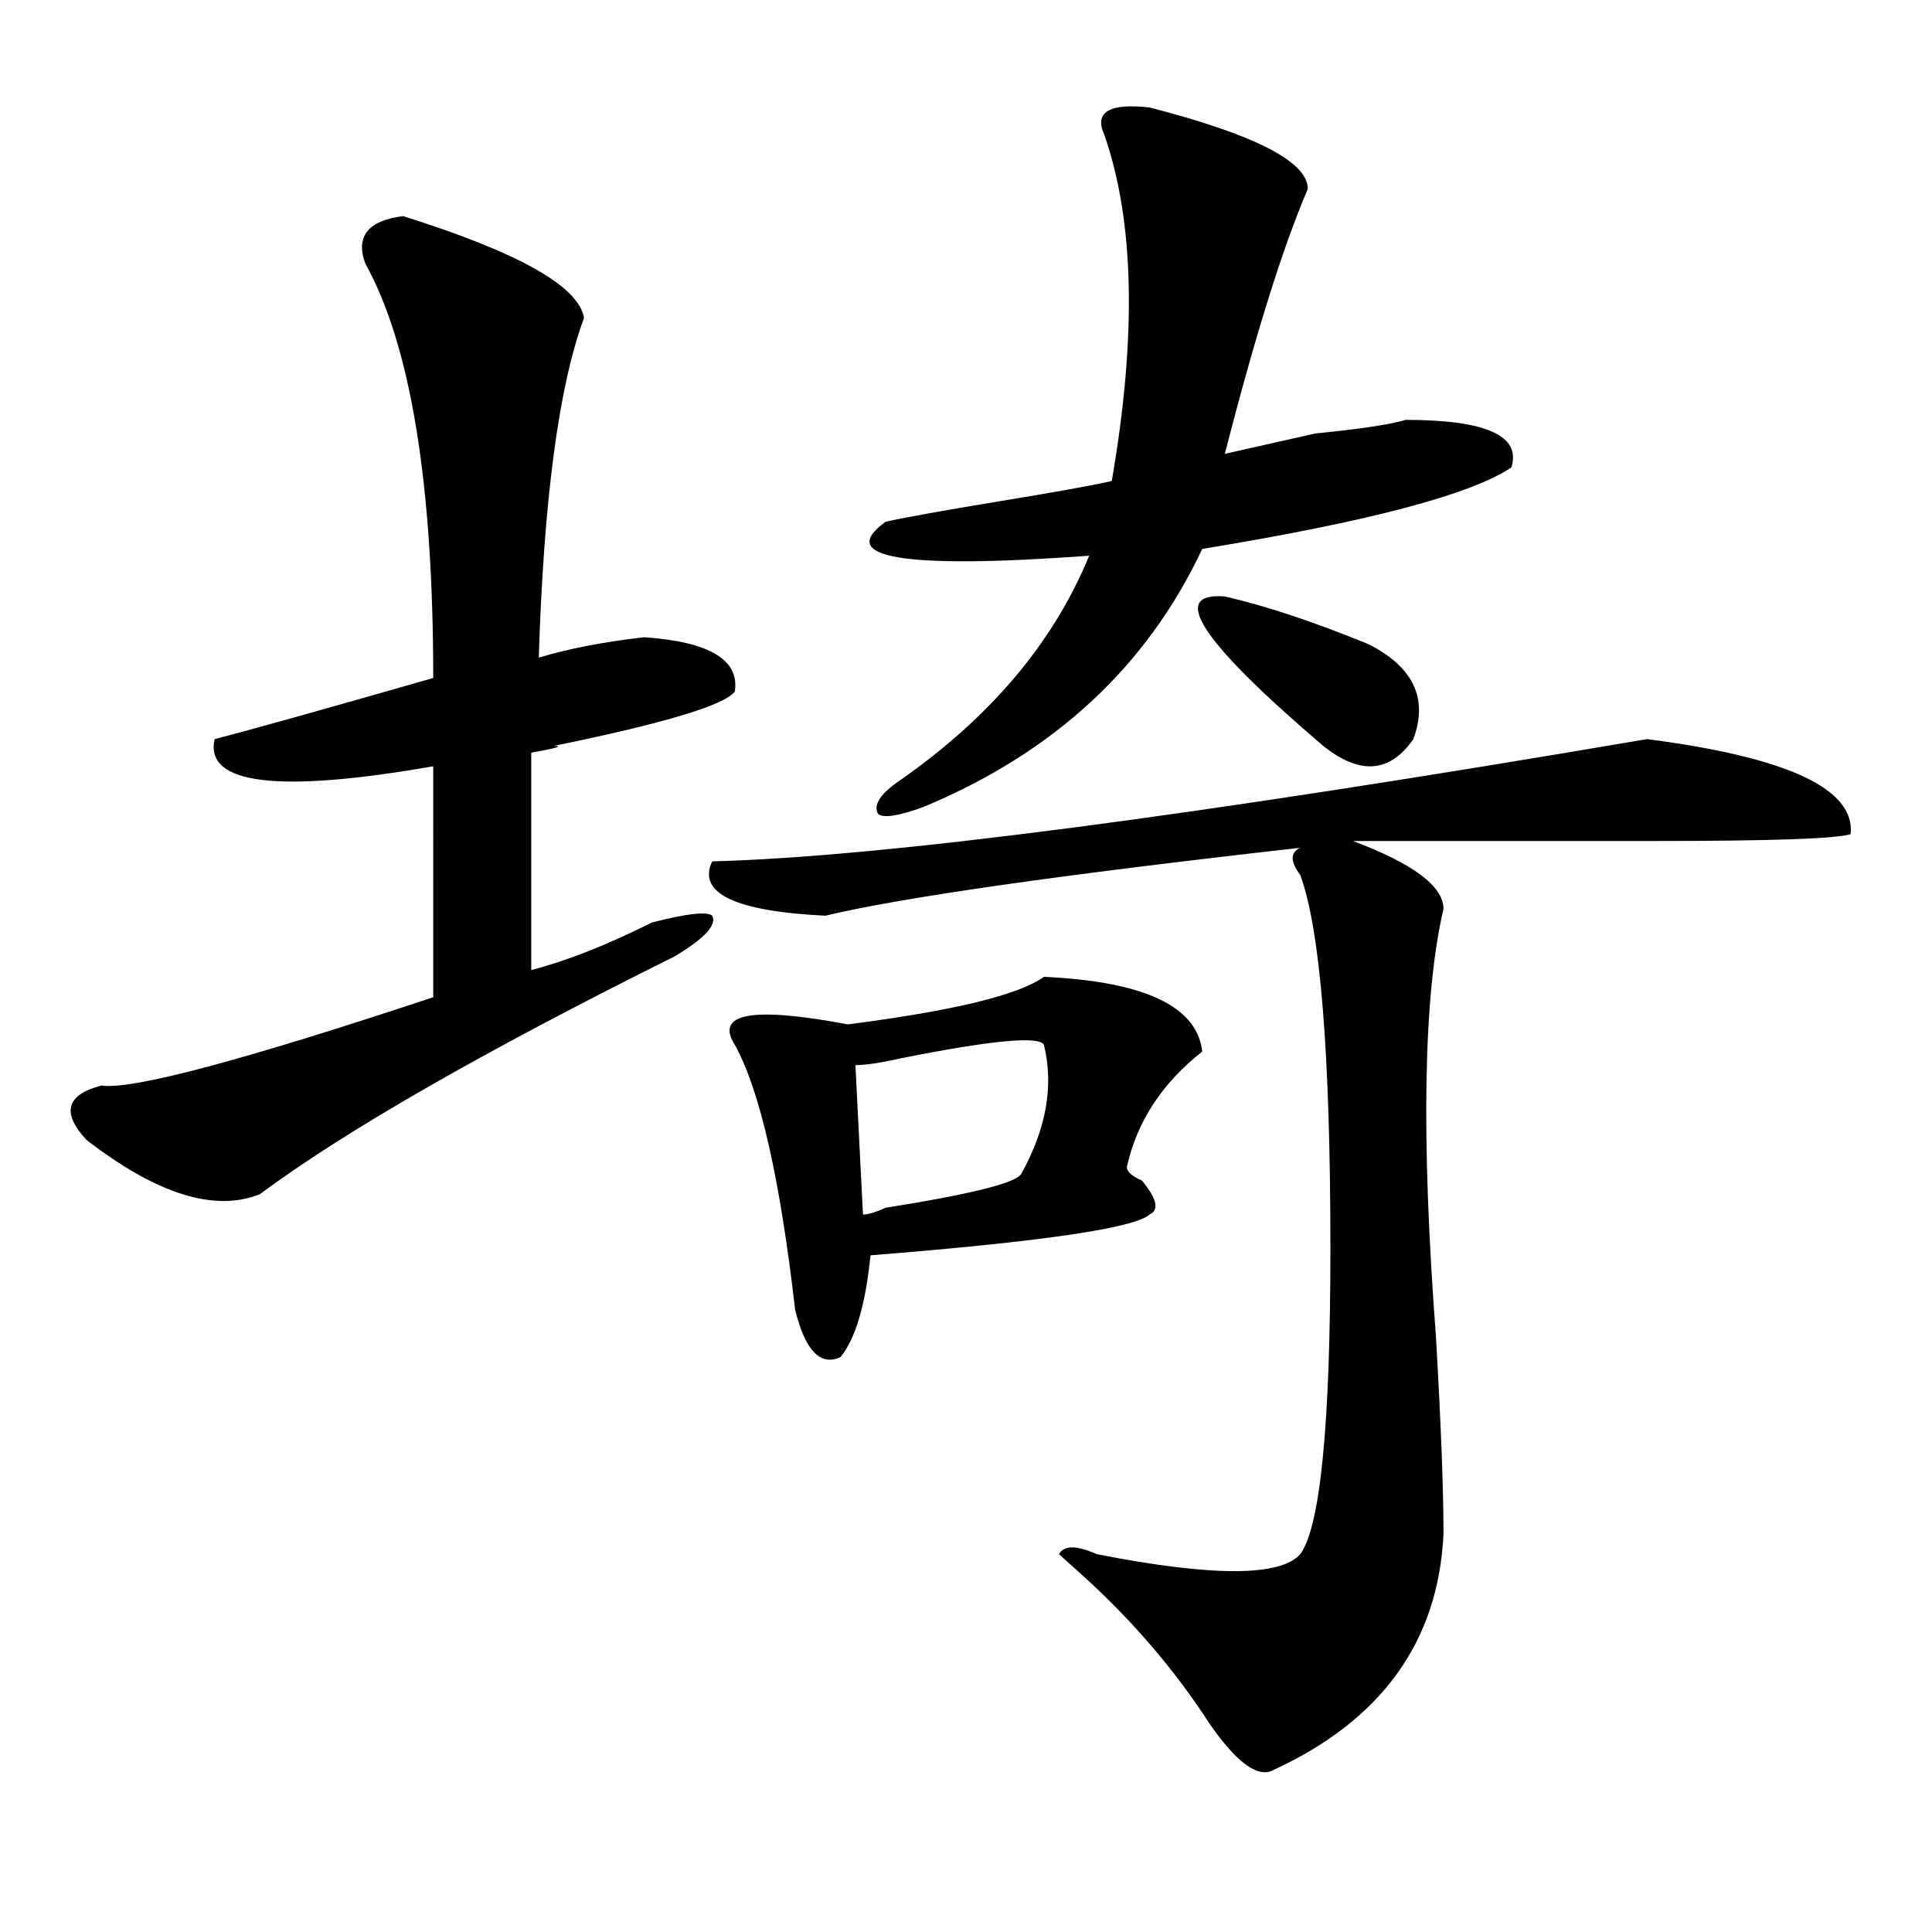 <?xml version="1.0" encoding="utf-8"?>
<!-- Generator: Adobe Illustrator 16.0.0, SVG Export Plug-In . SVG Version: 6.00 Build 0)  -->
<!DOCTYPE svg PUBLIC "-//W3C//DTD SVG 1.1//EN" "http://www.w3.org/Graphics/SVG/1.1/DTD/svg11.dtd">
<svg version="1.1" id="图层_1" xmlns="http://www.w3.org/2000/svg" xmlns:xlink="http://www.w3.org/1999/xlink" x="0px" y="0px"
	 width="1000px" height="1000px" viewBox="0 0 1000 1000" enable-background="new 0 0 1000 1000" xml:space="preserve">
<path d="M208.629,111.859c59.815,18.786,91.034,36.364,93.656,52.734c-13.049,35.156-20.854,93.769-23.414,175.781
	c15.609-4.669,33.779-8.185,54.633-10.547c33.779,2.362,49.389,11.756,46.828,28.125c-5.244,7.031-36.463,16.425-93.656,28.125
	c5.183,0,1.28,1.209-11.707,3.516v112.5c18.17-4.669,39.023-12.854,62.438-24.609c18.17-4.669,28.597-5.822,31.219-3.516
	c2.561,4.725-3.902,11.756-19.512,21.094c-98.9,49.219-170.423,90.253-214.629,123.047c-23.414,9.394-53.353,0-89.754-28.125
	c-13.049-14.063-10.427-23.4,7.805-28.125c15.609,2.362,72.803-12.854,171.703-45.703V396.625
	c-80.669,14.063-118.412,9.394-113.168-14.063c18.17-4.669,55.913-15.216,113.168-31.641c0-100.745-11.707-172.266-35.121-214.453
	C183.873,122.406,190.397,114.222,208.629,111.859z M852.516,382.563c72.803,9.394,107.924,25.818,105.363,49.219
	c-7.805,2.362-41.646,3.516-101.461,3.516c-65.06,0-117.07,0-156.094,0c31.219,11.756,46.828,23.456,46.828,35.156
	c-10.427,44.55-11.707,118.378-3.902,221.484c2.561,44.55,3.902,78.553,3.902,101.953c-2.622,56.25-32.561,97.229-89.754,123.047
	c-7.805,2.307-18.231-5.878-31.219-24.609c-18.231-28.125-40.365-53.943-66.34-77.344l-11.707-10.547
	c2.561-4.669,9.085-4.669,19.512,0c59.815,11.7,94.937,11.7,105.363,0c10.365-14.063,15.609-66.797,15.609-158.203
	c0-100.744-5.244-165.234-15.609-193.359c-5.244-7.031-5.244-11.7,0-14.063c-124.875,14.063-206.824,25.818-245.848,35.156
	c-46.828-2.307-66.34-11.7-58.535-28.125C457.037,443.537,618.375,422.443,852.516,382.563z M540.328,505.609
	c52.011,2.362,79.327,15.271,81.949,38.672c-20.854,16.425-33.841,36.365-39.023,59.766c0,2.362,2.561,4.725,7.805,7.031
	c7.805,9.394,9.085,15.271,3.902,17.578c-7.805,7.031-55.975,14.063-144.387,21.094c-2.622,25.818-7.805,43.396-15.609,52.734
	c-10.427,4.725-18.231-3.516-23.414-24.609c-7.805-67.95-18.231-113.653-31.219-137.109c-10.427-16.369,9.085-19.885,58.535-10.547
	C493.5,523.188,527.279,515.003,540.328,505.609z M540.328,540.766c-2.622-4.669-27.316-2.307-74.145,7.031
	c-10.427,2.362-18.231,3.516-23.414,3.516l3.902,77.344c2.561,0,6.463-1.153,11.707-3.516c44.206-7.031,67.62-12.854,70.242-17.578
	C541.608,584.162,545.511,561.859,540.328,540.766z M594.961,55.609c54.633,14.063,81.949,28.125,81.949,42.188
	c-13.049,30.487-27.316,76.19-42.926,137.109c10.365-2.308,25.975-5.823,46.828-10.547c23.414-2.308,39.023-4.669,46.828-7.031
	c41.584,0,59.815,8.239,54.633,24.609C761.42,256,708.129,270.063,622.277,284.125c-28.658,60.975-76.767,105.469-144.387,133.594
	c-13.049,4.725-20.854,5.878-23.414,3.516c-2.622-4.669,1.28-10.547,11.707-17.578c46.828-32.794,79.327-71.466,97.559-116.016
	c-96.278,7.031-131.399,1.209-105.363-17.578c10.365-2.307,29.877-5.823,58.535-10.547c28.597-4.669,48.108-8.185,58.535-10.547
	c12.987-74.981,11.707-134.747-3.902-179.297C566.303,57.972,574.107,53.302,594.961,55.609z M633.984,308.734
	c20.792,4.725,45.486,12.909,74.145,24.609c23.414,11.756,31.219,28.125,23.414,49.219c-13.049,18.787-29.938,18.787-50.73,0
	C620.936,331.037,605.326,306.428,633.984,308.734z"/>
</svg>
